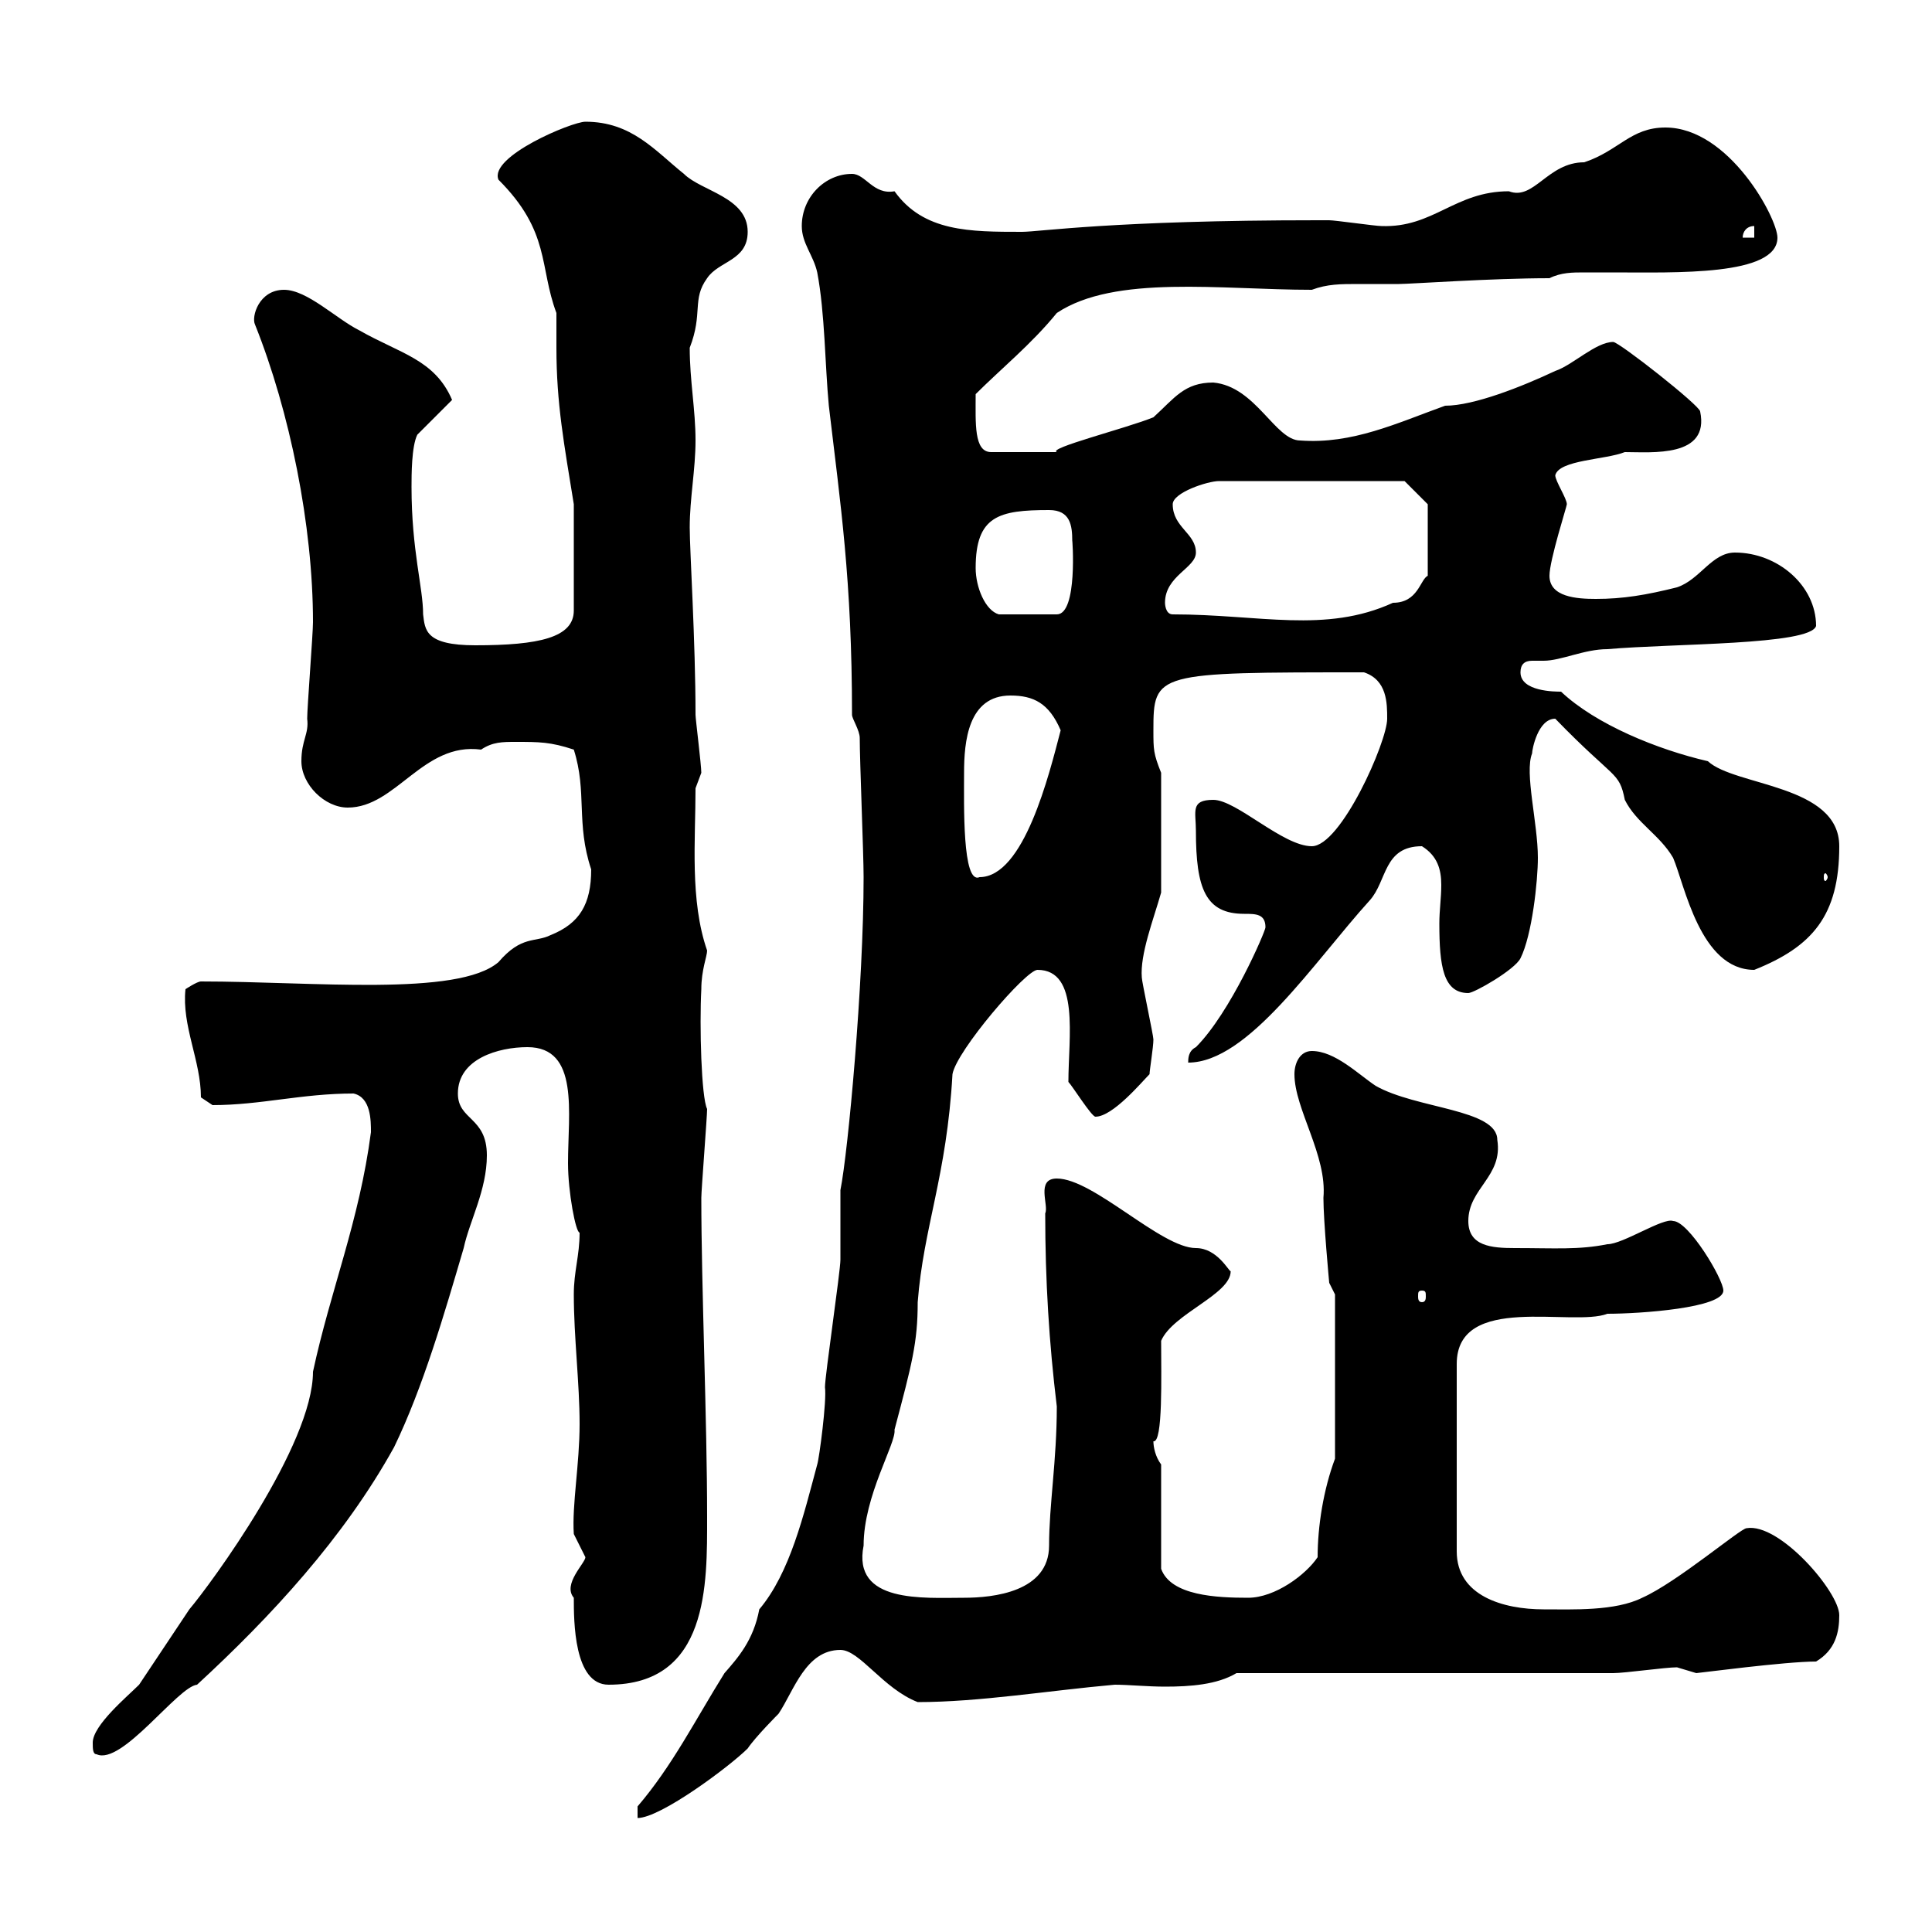 <svg xmlns="http://www.w3.org/2000/svg" xmlns:xlink="http://www.w3.org/1999/xlink" width="300" height="300"><path d="M99 280.50L99 282.30C102.60 282.30 113.40 274.20 116.10 271.50C117.30 269.70 120.90 266.10 120.90 266.10C123.30 262.50 125.10 256.20 130.50 256.20C133.50 256.20 137.10 262.20 142.50 264.30C152.10 264.30 162.90 262.50 173.10 261.60C175.20 261.60 178.20 261.90 180.90 261.90C184.80 261.90 189 261.60 192 259.80L250.50 259.80C252.30 259.80 258.60 258.90 260.40 258.90C260.40 258.90 263.40 259.80 263.40 259.80C263.70 259.80 277.20 258 282 258C285 256.20 285.60 253.50 285.60 250.80C285.60 247.20 276.30 236.40 271.20 237.30C270.30 237.30 260.40 245.70 255 248.10C250.80 250.20 244.20 249.90 239.70 249.90C233.40 249.90 226.20 247.80 226.20 240.90L226.20 211.80C226.20 200.70 244.20 206.10 249.60 204C254.70 204 267.60 203.10 267.60 200.40C267.60 198.60 262.20 189.60 259.80 189.60C258.30 189 252 193.20 249.60 193.20C245.10 194.10 241.50 193.80 235.20 193.80C231.60 193.80 228 193.50 228 189.60C228 184.50 233.40 182.70 232.50 177C232.50 172.20 219.90 172.20 213.60 168.60C210.90 166.80 207.30 163.20 203.70 163.20C201.90 163.20 201 165 201 166.80C201 172.20 206.10 179.40 205.50 186C205.50 189.60 206.40 199.20 206.40 199.20L207.30 201L207.30 226.50C205.50 231.30 204.60 237 204.60 241.80C202.80 244.50 198 248.10 193.80 248.10C189 248.10 181.80 247.80 180.30 243.60L180.30 227.40C179.40 226.20 179.10 224.70 179.10 223.80C180.60 224.10 180.30 213.60 180.30 208.20C182.10 204 191.10 201 191.10 197.40C190.80 197.40 189 193.80 185.70 193.80C180.30 193.80 169.80 183 164.10 183C160.80 183 162.90 187.20 162.30 188.40C162.30 198.90 162.90 208.50 164.10 218.40C164.10 226.80 162.90 233.70 162.90 240C162.90 247.20 154.20 248.10 149.70 248.10C143.40 248.10 132.30 249 134.10 240C134.10 232.20 139.20 224.10 138.90 222C141.60 211.80 142.50 208.50 142.50 202.20C143.40 190.50 147 182.70 147.90 166.80C148.50 163.20 159.30 150.60 161.10 150.60C167.70 150.60 165.90 161.10 165.90 168C166.50 168.60 169.50 173.40 170.10 173.40C172.80 173.40 177.30 168 178.50 166.80C178.50 166.20 179.10 162.60 179.10 161.40C179.10 160.80 177.30 152.40 177.30 151.80C177 148.20 179.10 142.80 180.30 138.60L180.30 120C179.10 117 179.10 116.40 179.10 113.40C179.10 104.40 179.40 104.40 211.80 104.40C215.40 105.60 215.40 109.20 215.40 111.60C215.40 115.20 208.20 131.40 203.70 131.40C199.20 131.40 192 124.20 188.40 124.20C184.80 124.20 185.70 126 185.70 129C185.70 138 187.20 141.90 193.20 141.90C195 141.90 196.50 141.90 196.50 144C196.50 144.60 191.10 157.20 185.70 162.60C184.50 163.20 184.50 164.40 184.50 165C193.80 165 204 149.40 212.70 139.80C215.40 136.80 214.80 131.40 220.80 131.40C223.20 132.90 223.80 135 223.80 137.40C223.80 139.50 223.50 141.30 223.50 143.40C223.50 150 224.10 154.20 228 154.20C228.90 154.20 235.20 150.60 236.10 148.80C237.90 145.20 238.80 136.80 238.80 133.20C238.80 127.80 236.70 120 237.90 117C237.90 116.40 238.80 111.60 241.50 111.60C250.80 121.20 251.40 119.70 252.30 124.20C254.10 127.80 257.70 129.60 259.80 133.20C261.60 137.40 264 150.60 272.40 150.60C281.40 147 285.60 142.20 285.60 131.40C285.60 121.80 269.40 122.10 265.20 118.20C257.40 116.40 247.80 112.50 242.40 107.40C241.50 107.40 236.10 107.40 236.10 104.40C236.10 103.20 236.70 102.60 237.90 102.60C238.20 102.60 238.80 102.60 239.70 102.60C242.40 102.60 246 100.80 249.60 100.80C259.80 99.90 281.10 100.20 282 97.20C282 90.90 276 85.80 269.40 85.80C265.80 85.80 264 90 260.40 91.20C255.60 92.40 252 93 247.80 93C244.80 93 240.60 92.70 240.60 89.40C240.60 87 243.30 78.60 243.30 78.30C243.30 77.40 241.50 74.70 241.50 73.80C242.10 71.40 249.30 71.40 252.30 70.20C256.50 70.20 265.50 71.10 264 63.90C264 63 251.40 53.10 250.50 53.10C247.80 53.10 244.20 56.70 241.50 57.60C236.40 60 228.90 63 224.40 63C216.90 65.70 210 69 201.90 68.40C198 68.40 195 60 188.40 59.40C183.90 59.40 182.40 61.80 179.10 64.80C174.60 66.60 162.60 69.60 164.10 70.20L153.90 70.20C151.20 70.20 151.50 65.70 151.50 61.20C155.40 57.30 160.20 53.40 164.10 48.60C173.10 42.60 189.60 45 203.70 45C206.10 44.10 208.20 44.10 210.90 44.10C213 44.10 214.80 44.10 217.20 44.10C219 44.10 231.60 43.20 240.60 43.20C242.40 42.30 244.20 42.30 246 42.30C247.50 42.30 248.70 42.30 250.50 42.30C260.10 42.30 276 42.90 276 36.90C276 33.90 268.50 19.80 258.60 19.80C253.20 19.80 251.40 23.40 246 25.20C240.30 25.20 238.20 31.20 234.30 29.70C225.90 29.70 222.60 35.40 214.50 35.10C213.60 35.10 207.30 34.20 206.40 34.20C205.80 34.20 205.20 34.20 204.60 34.20C172.80 34.20 161.40 36 158.70 36C150.60 36 143.40 36 138.90 29.70C135.60 30.30 134.40 27 132.30 27C128.10 27 124.50 30.60 124.50 35.10C124.50 37.80 126.30 39.60 126.90 42.30C128.10 48.60 128.10 56.70 128.70 63C130.50 78.30 132.30 90 132.30 111C132.30 111.60 133.50 113.40 133.50 114.60C133.50 118.20 134.10 132.60 134.10 136.20C134.10 152.70 131.70 178.80 130.50 184.80C130.50 186 130.50 195 130.50 195.60C130.50 197.40 128.10 213.60 128.10 215.40C128.40 217.50 127.20 226.50 126.90 227.40C124.80 235.20 122.70 244.20 117.90 249.90C117 254.70 114.60 257.40 112.50 259.80C108 267 104.40 274.20 99 280.50ZM14.40 270.60C14.40 271.50 14.40 272.40 15 272.40C18.90 274.20 27.60 261.90 30.60 261.60C42 251.10 53.40 238.80 61.20 224.70C65.70 215.40 69 204 72 193.80C72.90 189.60 75.60 184.80 75.60 179.40C75.60 173.40 71.10 174 71.10 169.80C71.10 164.40 77.40 162.60 81.90 162.60C90 162.60 88.20 172.80 88.20 180.60C88.20 185.10 89.40 191.40 90 191.40C90 195 89.10 197.40 89.10 201C89.10 207.60 90 214.80 90 221.10C90 227.40 88.80 233.70 89.10 238.20C89.10 238.20 90.90 241.80 90.90 241.80C90.90 242.70 87.30 246 89.10 248.10C89.10 251.70 89.10 261.60 94.50 261.60C110.10 261.60 109.80 246 109.80 235.50C109.80 220.50 108.90 199.80 108.90 186C108.90 184.80 109.80 173.40 109.80 172.20C108.90 170.40 108.60 159.30 108.90 153.60C108.90 150.60 109.80 148.50 109.80 147.60C107.10 139.80 108 130.50 108 122.40C108 122.40 108.90 120 108.90 120C108.90 118.80 108 111.60 108 111C108 99.60 107.10 85.50 107.10 81.90C107.10 77.40 108 72.90 108 68.40C108 63.60 107.10 59.10 107.10 54C109.20 48.60 107.40 46.50 109.80 43.20C111.60 40.50 116.10 40.50 116.10 36C116.10 30.60 108.90 29.70 106.20 27C101.70 23.40 98.10 18.90 90.90 18.90C88.80 18.90 75.90 24.30 77.40 27.90C85.50 36 83.70 41.40 86.40 48.60C86.40 50.10 86.40 51.90 86.40 54C86.40 62.70 87.60 69 89.10 78.30L89.10 94.80C89.10 99 83.70 100.20 73.80 100.20C66 100.20 66 97.80 65.70 95.40C65.70 91.20 63.90 85.50 63.90 75.60C63.90 73.80 63.90 69.30 64.80 67.50C65.70 66.60 69.30 63 70.20 62.10C67.50 55.80 62.10 54.90 55.80 51.30C52.20 49.50 47.70 45 44.10 45C40.20 45 39 49.20 39.60 50.40C45 63.90 48.60 81.60 48.60 96.60C48.60 98.40 47.70 109.80 47.70 111.60C48 114 46.80 114.90 46.80 118.20C46.80 121.80 50.40 125.40 54 125.40C61.50 125.40 65.70 115.20 74.70 116.40C76.50 115.20 78 115.20 80.10 115.20C83.70 115.20 85.50 115.20 89.10 116.40C91.20 123 89.40 127.80 91.80 135C91.80 140.40 90 143.40 85.50 145.20C83.10 146.40 81 145.20 77.40 149.40C71.10 154.80 48.60 152.40 31.20 152.40C30.60 152.40 28.80 153.60 28.80 153.60C28.20 159.30 31.20 164.70 31.20 170.40C31.20 170.40 33 171.60 33 171.60C40.50 171.60 46.80 169.80 54.90 169.80C57.60 170.40 57.60 174 57.60 175.80C55.80 189.60 51.30 200.40 48.60 213C48.60 224.40 32.70 246 29.40 249.90C27 253.50 24 258 21.60 261.60C19.80 263.40 14.40 267.90 14.40 270.60ZM220.80 200.40C221.40 200.40 221.40 200.70 221.40 201.30C221.40 201.60 221.40 202.20 220.80 202.20C220.20 202.20 220.20 201.60 220.20 201.30C220.20 200.70 220.20 200.40 220.80 200.40ZM149.70 120C149.70 115.20 150.30 108 156.90 108C160.50 108 162.90 109.20 164.70 113.40C162.90 120.30 159 136.20 152.10 136.20C149.40 137.40 149.70 124.80 149.70 120ZM283.80 136.20C283.80 136.50 283.50 136.80 283.50 136.80C283.20 136.80 283.20 136.50 283.20 136.20C283.20 135.90 283.20 135.60 283.50 135.60C283.50 135.60 283.80 135.90 283.80 136.20ZM151.50 88.20C151.50 80.10 155.10 79.20 162.90 79.20C166.20 79.20 166.50 81.60 166.50 84C166.50 83.40 167.40 95.40 164.10 95.40L155.10 95.40C153 94.80 151.50 91.20 151.50 88.20ZM180.90 93.60C180.90 89.40 185.70 88.20 185.70 85.80C185.70 82.80 182.10 81.90 182.10 78.30C182.10 76.50 187.50 74.70 189.30 74.70L218.10 74.70L221.70 78.30L221.70 89.40C220.50 90 220.20 93.60 216.30 93.60C205.80 98.40 195.60 95.40 182.10 95.40C180.90 95.40 180.90 93.60 180.90 93.60ZM272.40 35.10L272.40 36.90L270.60 36.90C270.60 36 271.20 35.10 272.40 35.10Z"/></svg>